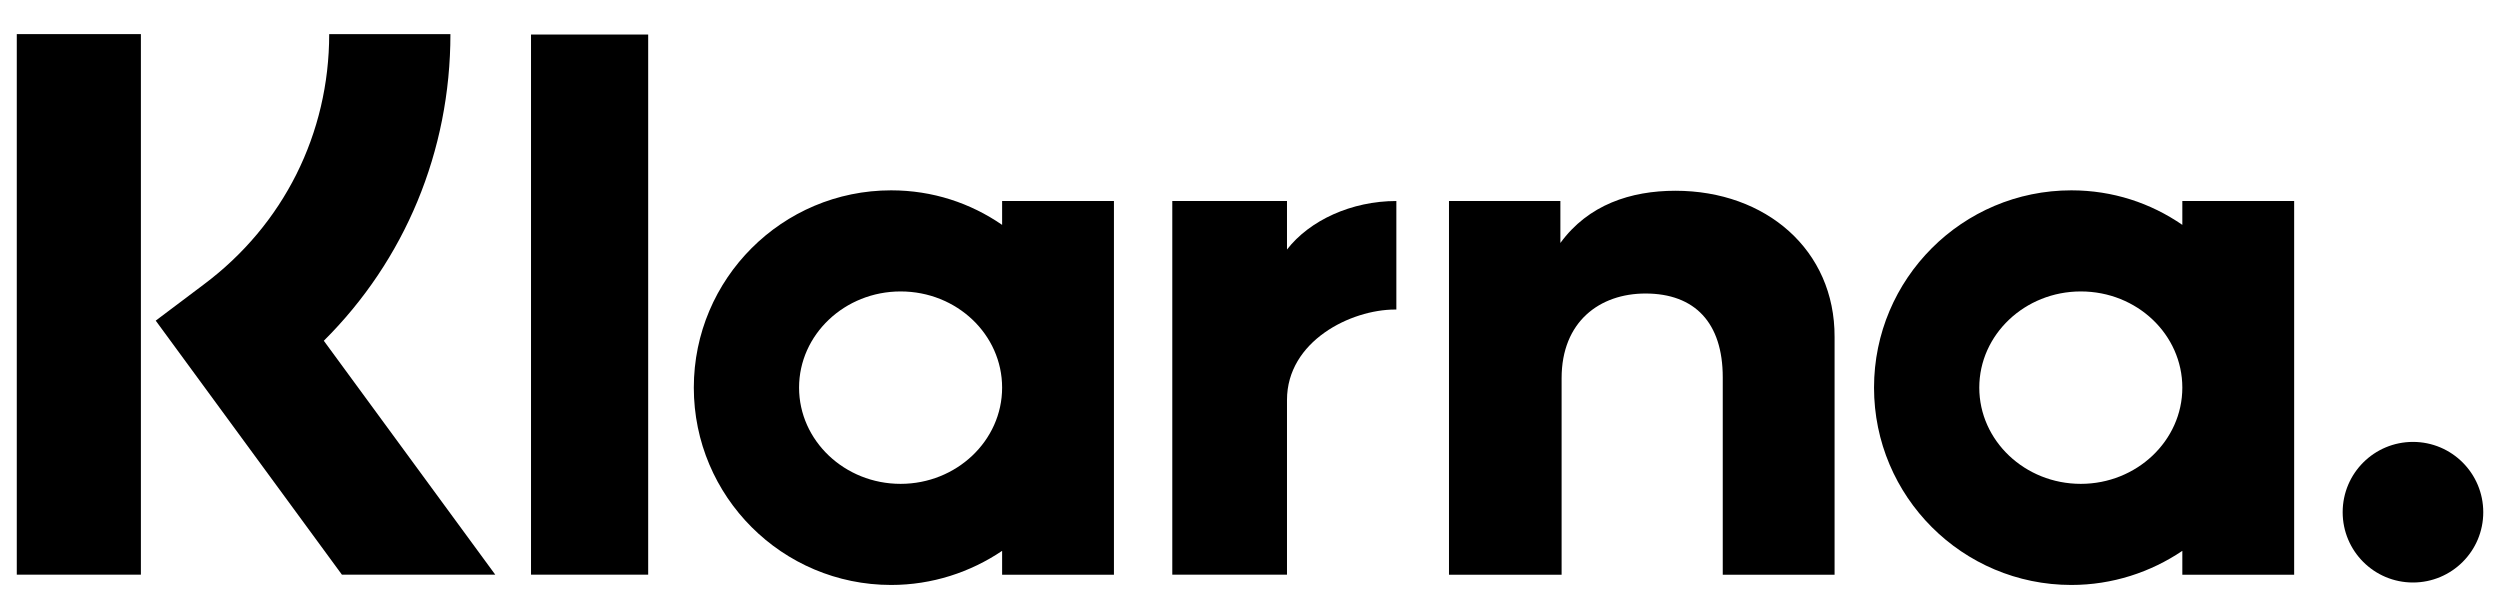 <svg width="59" height="14" viewBox="0 0 59 14" fill="none" xmlns="http://www.w3.org/2000/svg">
<path d="M56.946 10.429C56.034 10.429 55.287 11.166 55.287 12.088C55.287 13 56.024 13.747 56.946 13.747C57.858 13.747 58.605 13.01 58.605 12.088C58.605 11.176 57.867 10.429 56.946 10.429Z" fill="black"/>
<path d="M51.503 5.307V4.744H54.142V13.563H51.503V13C50.756 13.504 49.854 13.805 48.884 13.805C46.313 13.805 44.227 11.719 44.227 9.148C44.227 6.578 46.313 4.492 48.884 4.492C49.863 4.492 50.756 4.792 51.503 5.307ZM49.107 11.419C50.426 11.419 51.503 10.4 51.503 9.148C51.503 7.897 50.436 6.878 49.107 6.878C47.787 6.878 46.711 7.897 46.711 9.148C46.711 10.4 47.787 11.419 49.107 11.419Z" fill="black"/>
<path d="M39.541 4.502C38.484 4.502 37.484 4.831 36.825 5.734V4.744H34.196V13.563H36.854V8.925C36.854 7.587 37.756 6.927 38.833 6.927C39.997 6.927 40.657 7.616 40.657 8.906V13.563H43.296V7.955C43.305 5.899 41.675 4.502 39.541 4.502Z" fill="black"/>
<path d="M30.373 5.889V4.744H27.666V13.562H30.373V9.439C30.373 8.052 31.877 7.305 32.925 7.305C32.934 7.305 32.944 7.305 32.954 7.305V4.744C31.896 4.744 30.907 5.2 30.373 5.889Z" fill="black"/>
<path d="M23.65 5.307V4.744H26.289V13.563H23.65V13C22.903 13.504 22.001 13.805 21.031 13.805C18.46 13.805 16.374 11.719 16.374 9.148C16.374 6.578 18.46 4.492 21.031 4.492C22.011 4.492 22.903 4.792 23.65 5.307ZM21.254 11.419C22.573 11.419 23.65 10.4 23.65 9.148C23.65 7.897 22.583 6.878 21.254 6.878C19.934 6.878 18.858 7.897 18.858 9.148C18.858 10.4 19.934 11.419 21.254 11.419Z" fill="black"/>
<path d="M12.532 13.562H15.297V0.815H12.532V13.562Z" fill="black"/>
<path d="M10.63 0.805H7.769C7.769 3.153 6.692 5.307 4.81 6.713L3.675 7.567L8.069 13.562H11.688L7.642 8.042C9.554 6.141 10.63 3.57 10.63 0.805Z" fill="black"/>
<path d="M0.396 13.562H3.325V0.805H0.396V13.562Z" fill="black"/>
</svg>
